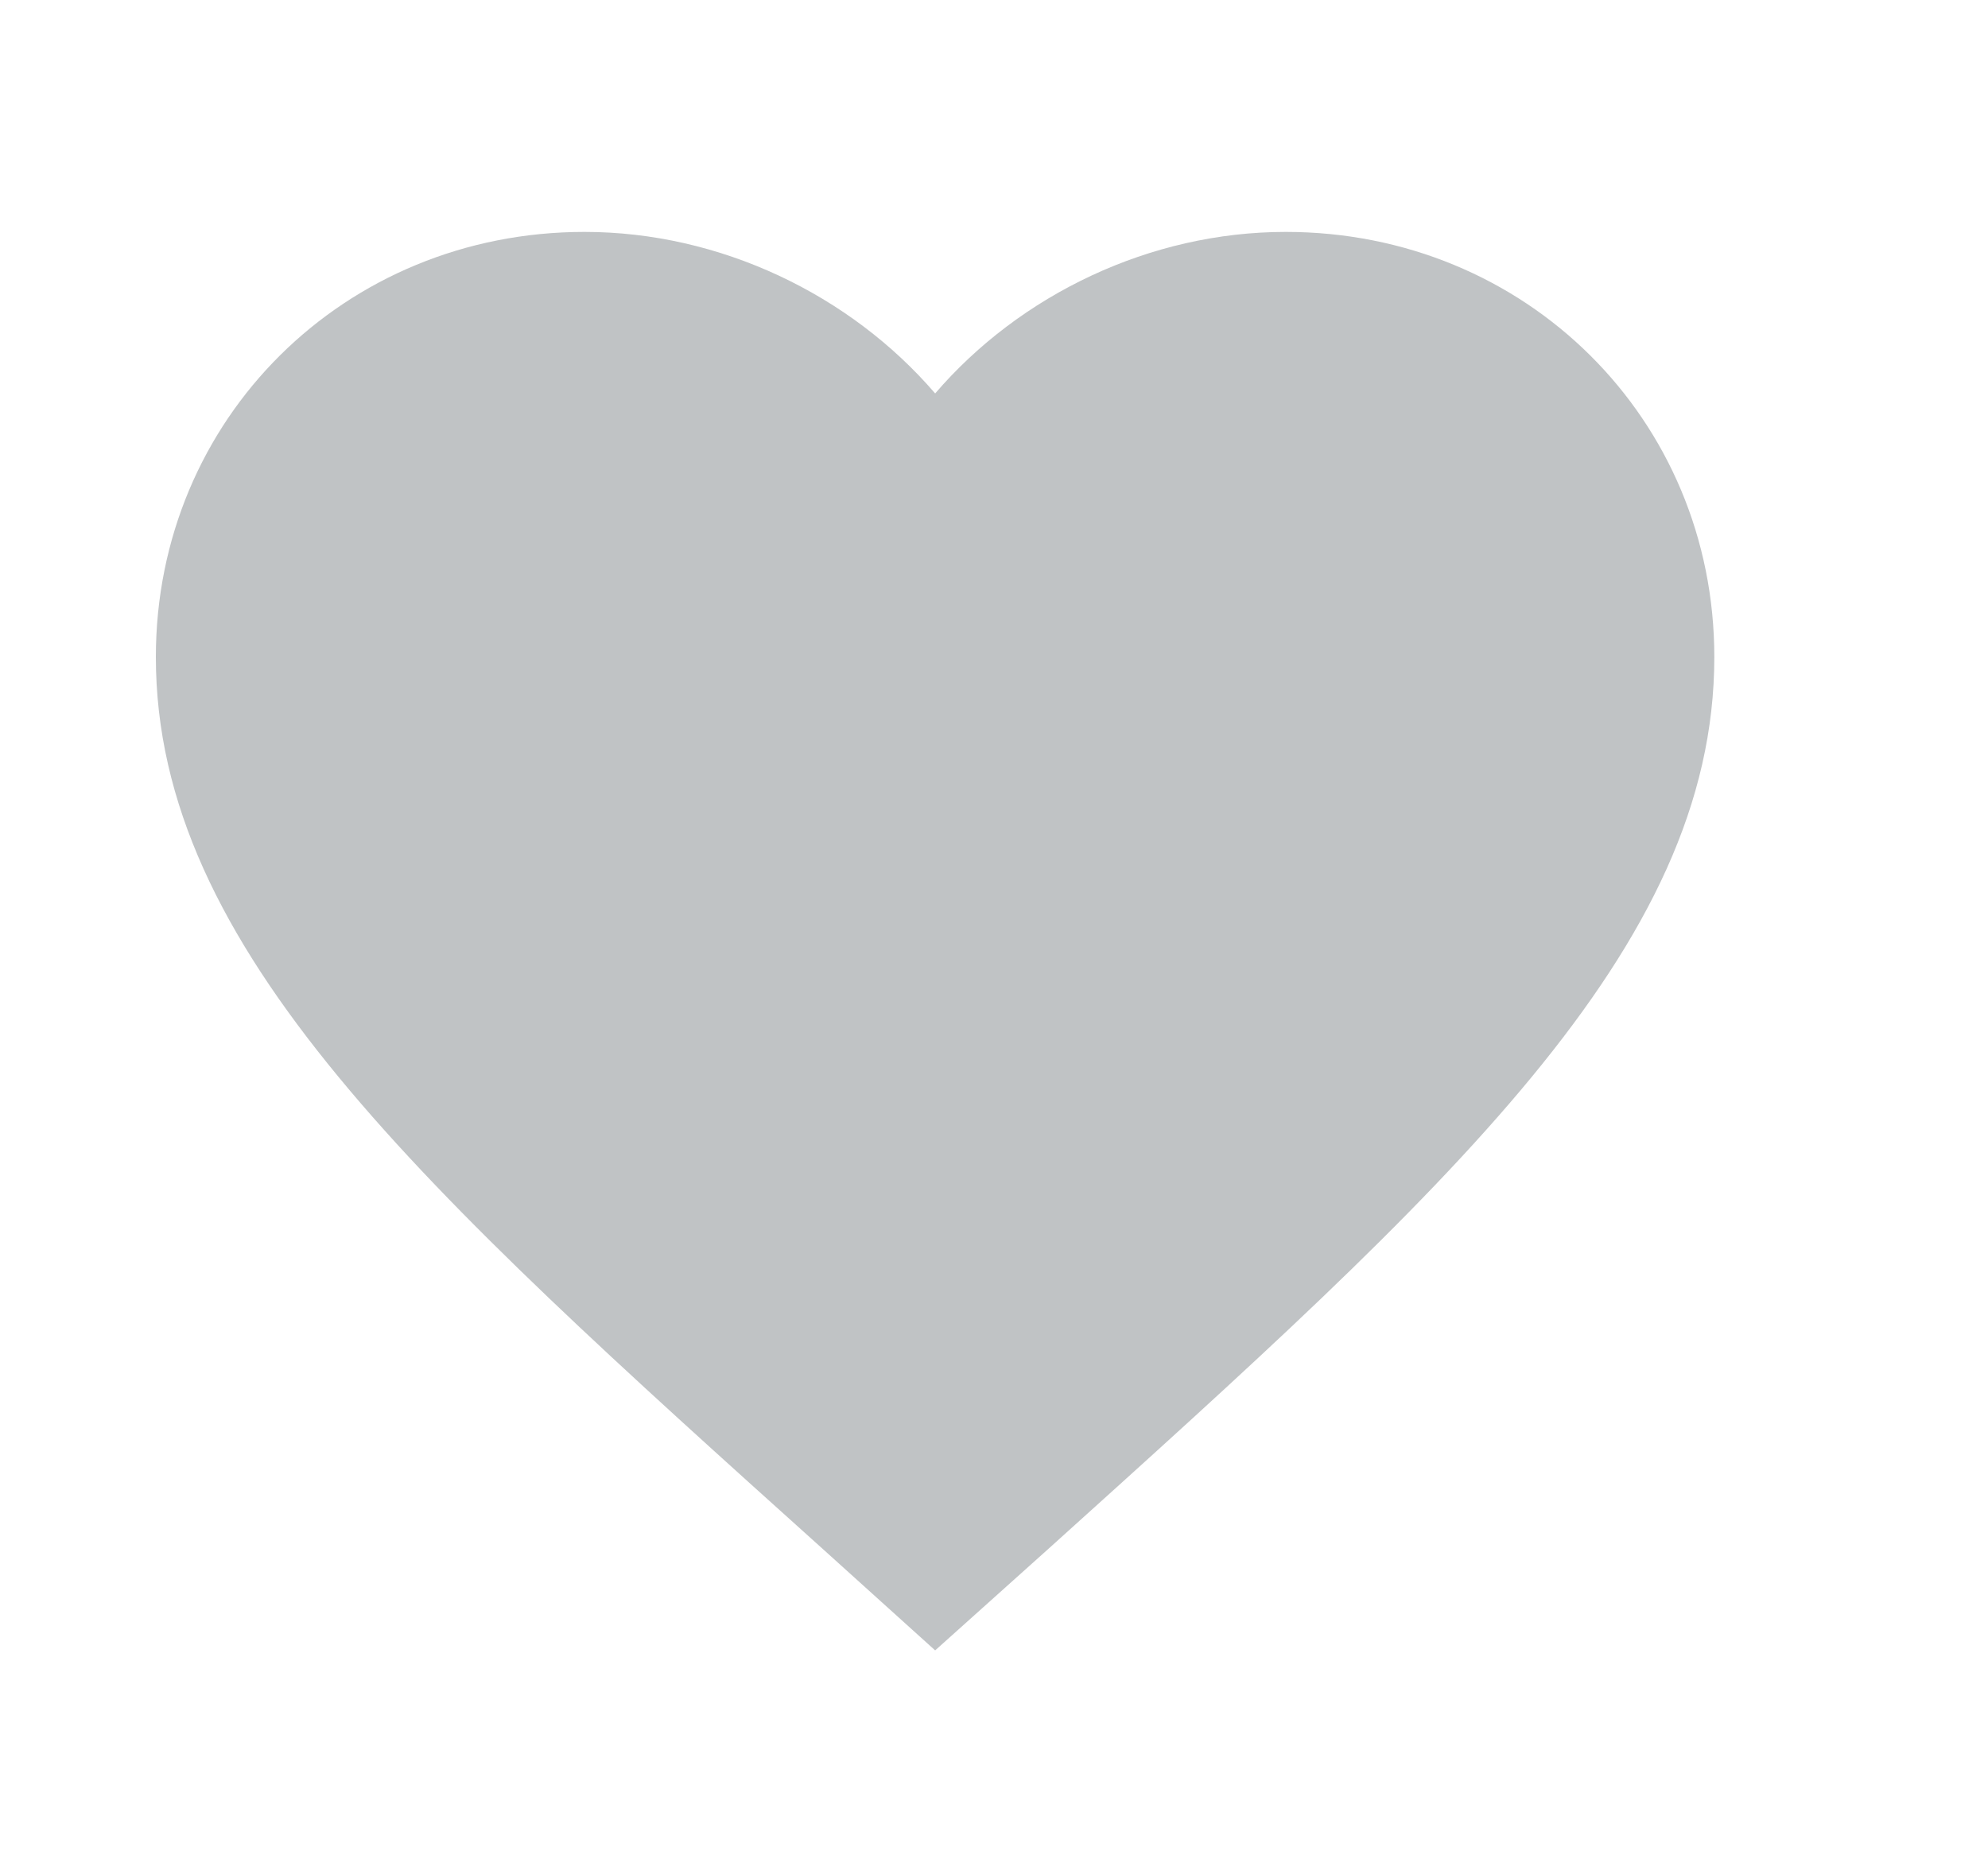 <svg width="15" height="14" viewBox="0 0 15 14" fill="none" xmlns="http://www.w3.org/2000/svg">
<path d="M7.056 12.454L6.203 11.684C3.175 8.96 1.176 7.163 1.176 4.958C1.176 3.162 2.599 1.75 4.41 1.75C5.433 1.75 6.415 2.223 7.056 2.969C7.697 2.223 8.678 1.75 9.701 1.75C11.512 1.75 12.935 3.162 12.935 4.958C12.935 7.163 10.936 8.96 7.908 11.69L7.056 12.454Z" fill="#C0C3C5"/>
</svg>
